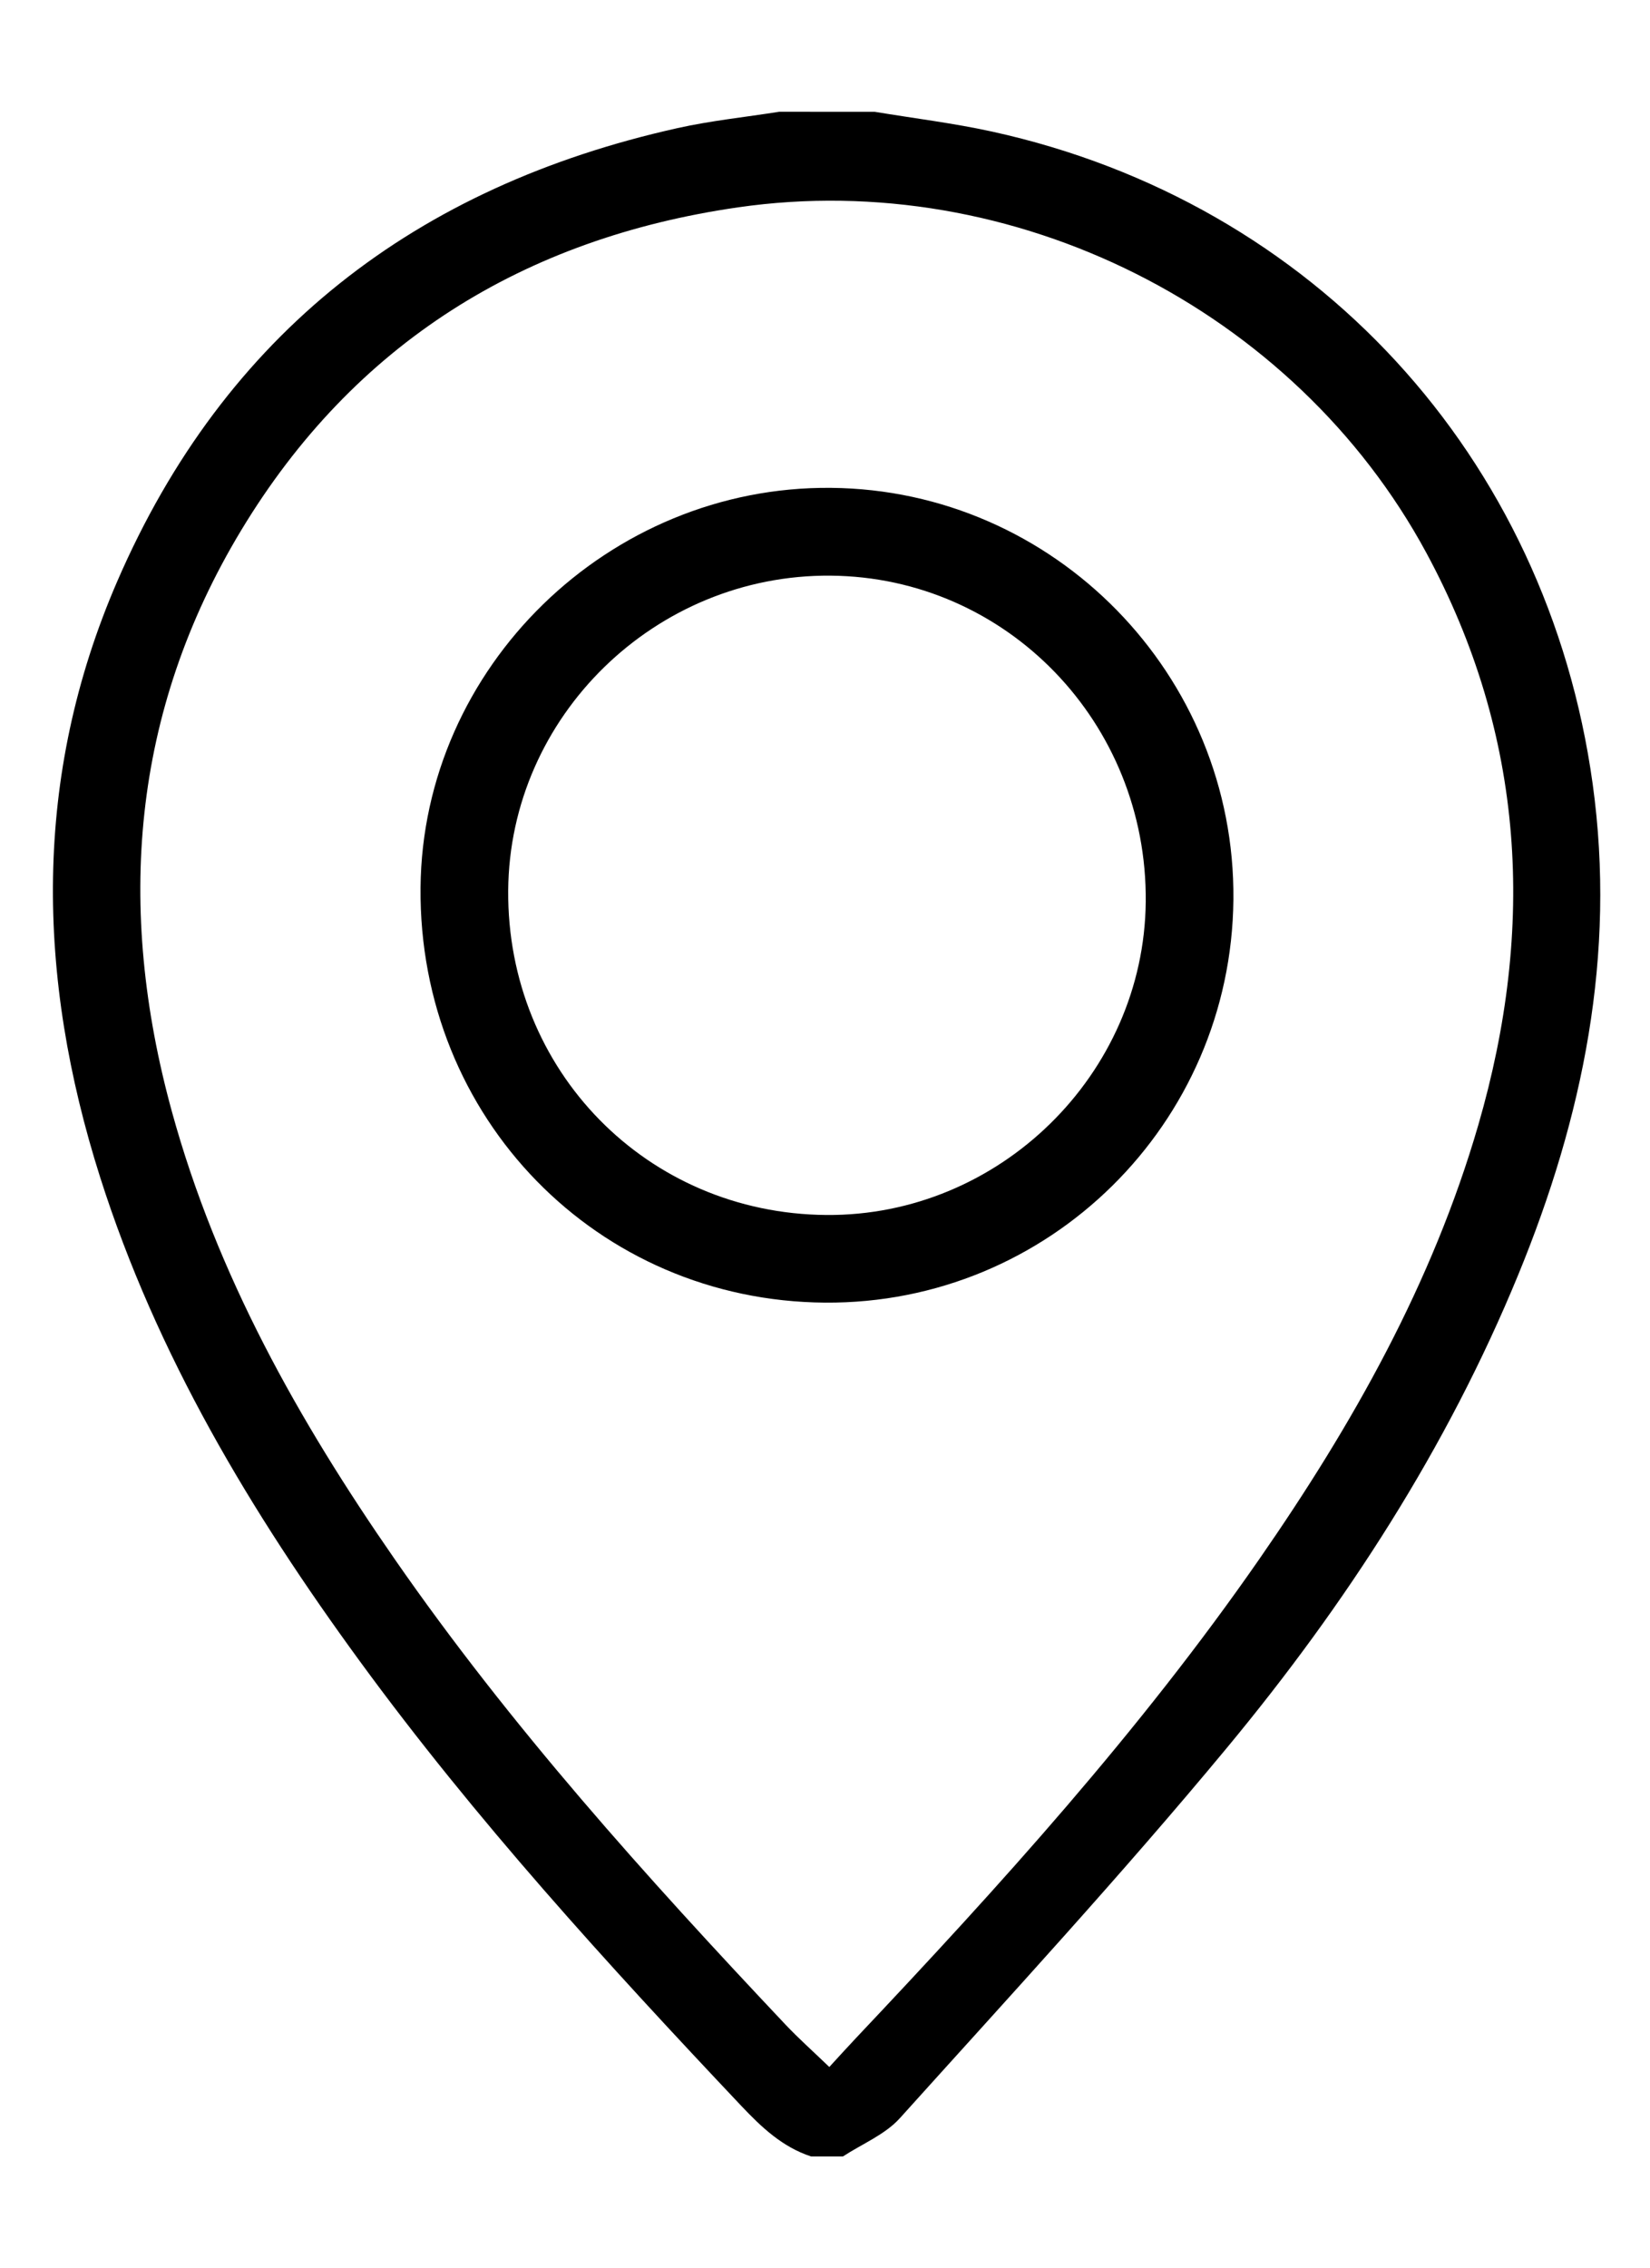 <?xml version="1.0" encoding="UTF-8"?>
<!-- Generated by Pixelmator Pro 3.3.13 -->
<svg width="310" height="426" viewBox="0 0 310 426" xmlns="http://www.w3.org/2000/svg">
    <g id="Group">
        <path id="Path" fill="#000000" stroke="none" d="M 164.36 21 C 171.7 22.22 179.11 23.12 186.37 24.71 C 246.89 37.98 290.72 85.7 299.23 147.23 C 303.67 179.35 297.4 209.83 285.26 239.37 C 271.86 271.98 252.86 301.29 230.5 328.26 C 210.76 352.07 189.76 374.83 169.06 397.81 C 166.27 400.9 161.97 402.63 158.37 404.99 C 156.37 404.99 154.38 404.99 152.38 404.99 C 146.99 403.22 143.06 399.5 139.25 395.47 C 114.05 368.79 89.32 341.7 67.62 312.01 C 47.14 283.99 29.43 254.46 18.82 221.11 C 6.84 183.41 6.11 145.89 22.04 109.15 C 42.24 62.55 78.2 34.99 127.29 24.06 C 133.57 22.66 140.02 22 146.39 20.99 C 152.38 21 158.37 21 164.36 21 Z M 155.81 388.19 C 157.54 386.31 159.2 384.47 160.9 382.67 C 187.84 354.16 214.17 325.12 236.6 292.8 C 254.11 267.57 269.1 241.03 277.74 211.29 C 288.51 174.19 286.54 138.17 267.97 103.81 C 243.26 58.11 190.45 31.47 138.66 38.94 C 98.39 44.75 66.51 64.48 45.31 99.6 C 24.67 133.8 21.82 170.59 32.28 208.71 C 40.72 239.46 56.1 266.78 74.11 292.75 C 95.88 324.15 121.36 352.44 147.51 380.16 C 149.98 382.78 152.68 385.18 155.81 388.19 Z"/>
        <path id="path1" fill="#000000" stroke="none" d="M 155.01 244.64 C 112.17 244.33 78.63 209.93 79.01 166.71 C 79.38 125.3 114.35 91.24 156.11 91.62 C 198.14 92 232.13 126.76 231.73 168.94 C 231.33 211.08 197.01 244.94 155.01 244.64 Z M 155.24 228.18 C 187.74 228.44 214.95 201.77 215.26 169.36 C 215.58 135.75 189.14 108.39 156.06 108.11 C 123.11 107.83 95.73 134.55 95.48 167.23 C 95.23 201.06 121.55 227.91 155.24 228.18 Z"/>
    </g>
</svg>
